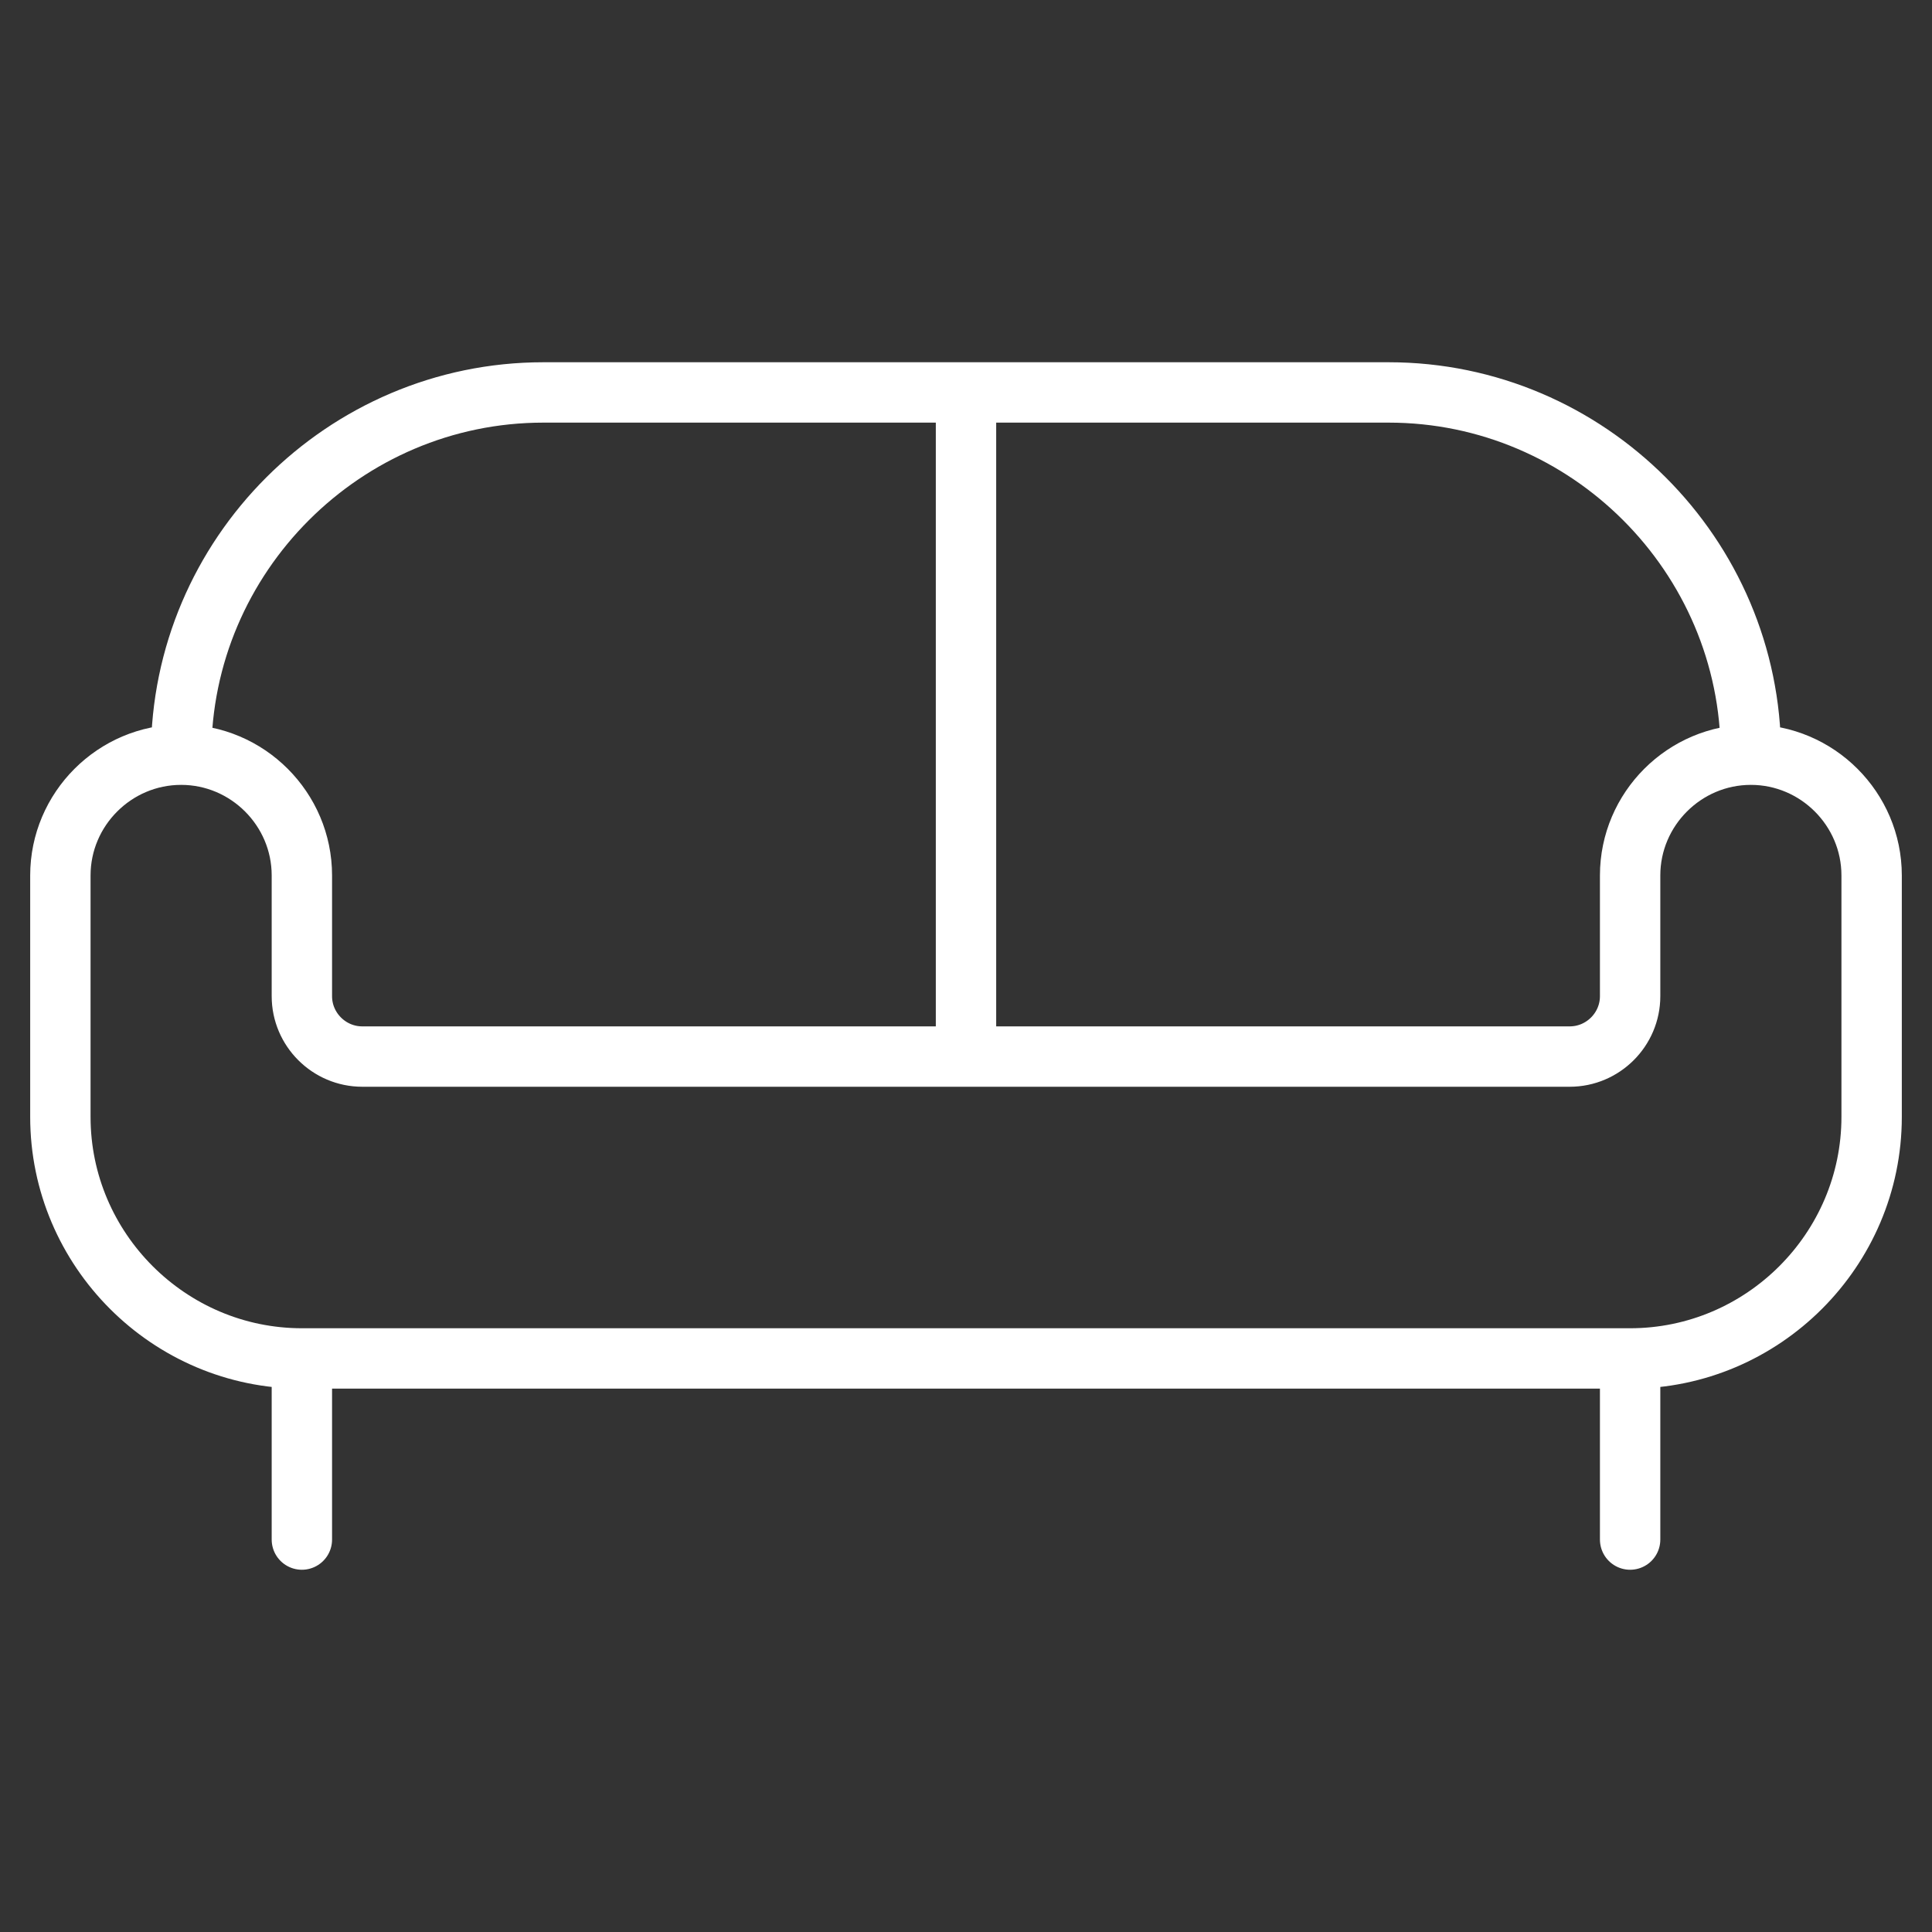 <svg version="1.1" id="Layer_1" xmlns="http://www.w3.org/2000/svg" x="0" y="0" viewBox="0 0 64 64" style="enable-background:new 0 0 64 64" xml:space="preserve"><rect x="0" y="0" width="64" height="64" fill="#333333" stroke="none"/><style>.st0{fill:none;stroke:#fff;stroke-width:2;stroke-linecap:round;stroke-linejoin:round}</style><path class="st0" d="M58 25c-2.2 0-4 1.8-4 4v4c0 1.1-.9 2-2 2H12c-1.1 0-2-.9-2-2v-4c0-2.2-1.8-4-4-4s-4 1.8-4 4v8c0 4.4 3.6 8 8 8h44c4.4 0 8-3.6 8-8v-8c0-2.2-1.8-4-4-4zM10 45v6M54 45v6M6 25c0-6.6 5.4-12 12-12h28c6.6 0 12 5.4 12 12M32 35V13"/></svg>

